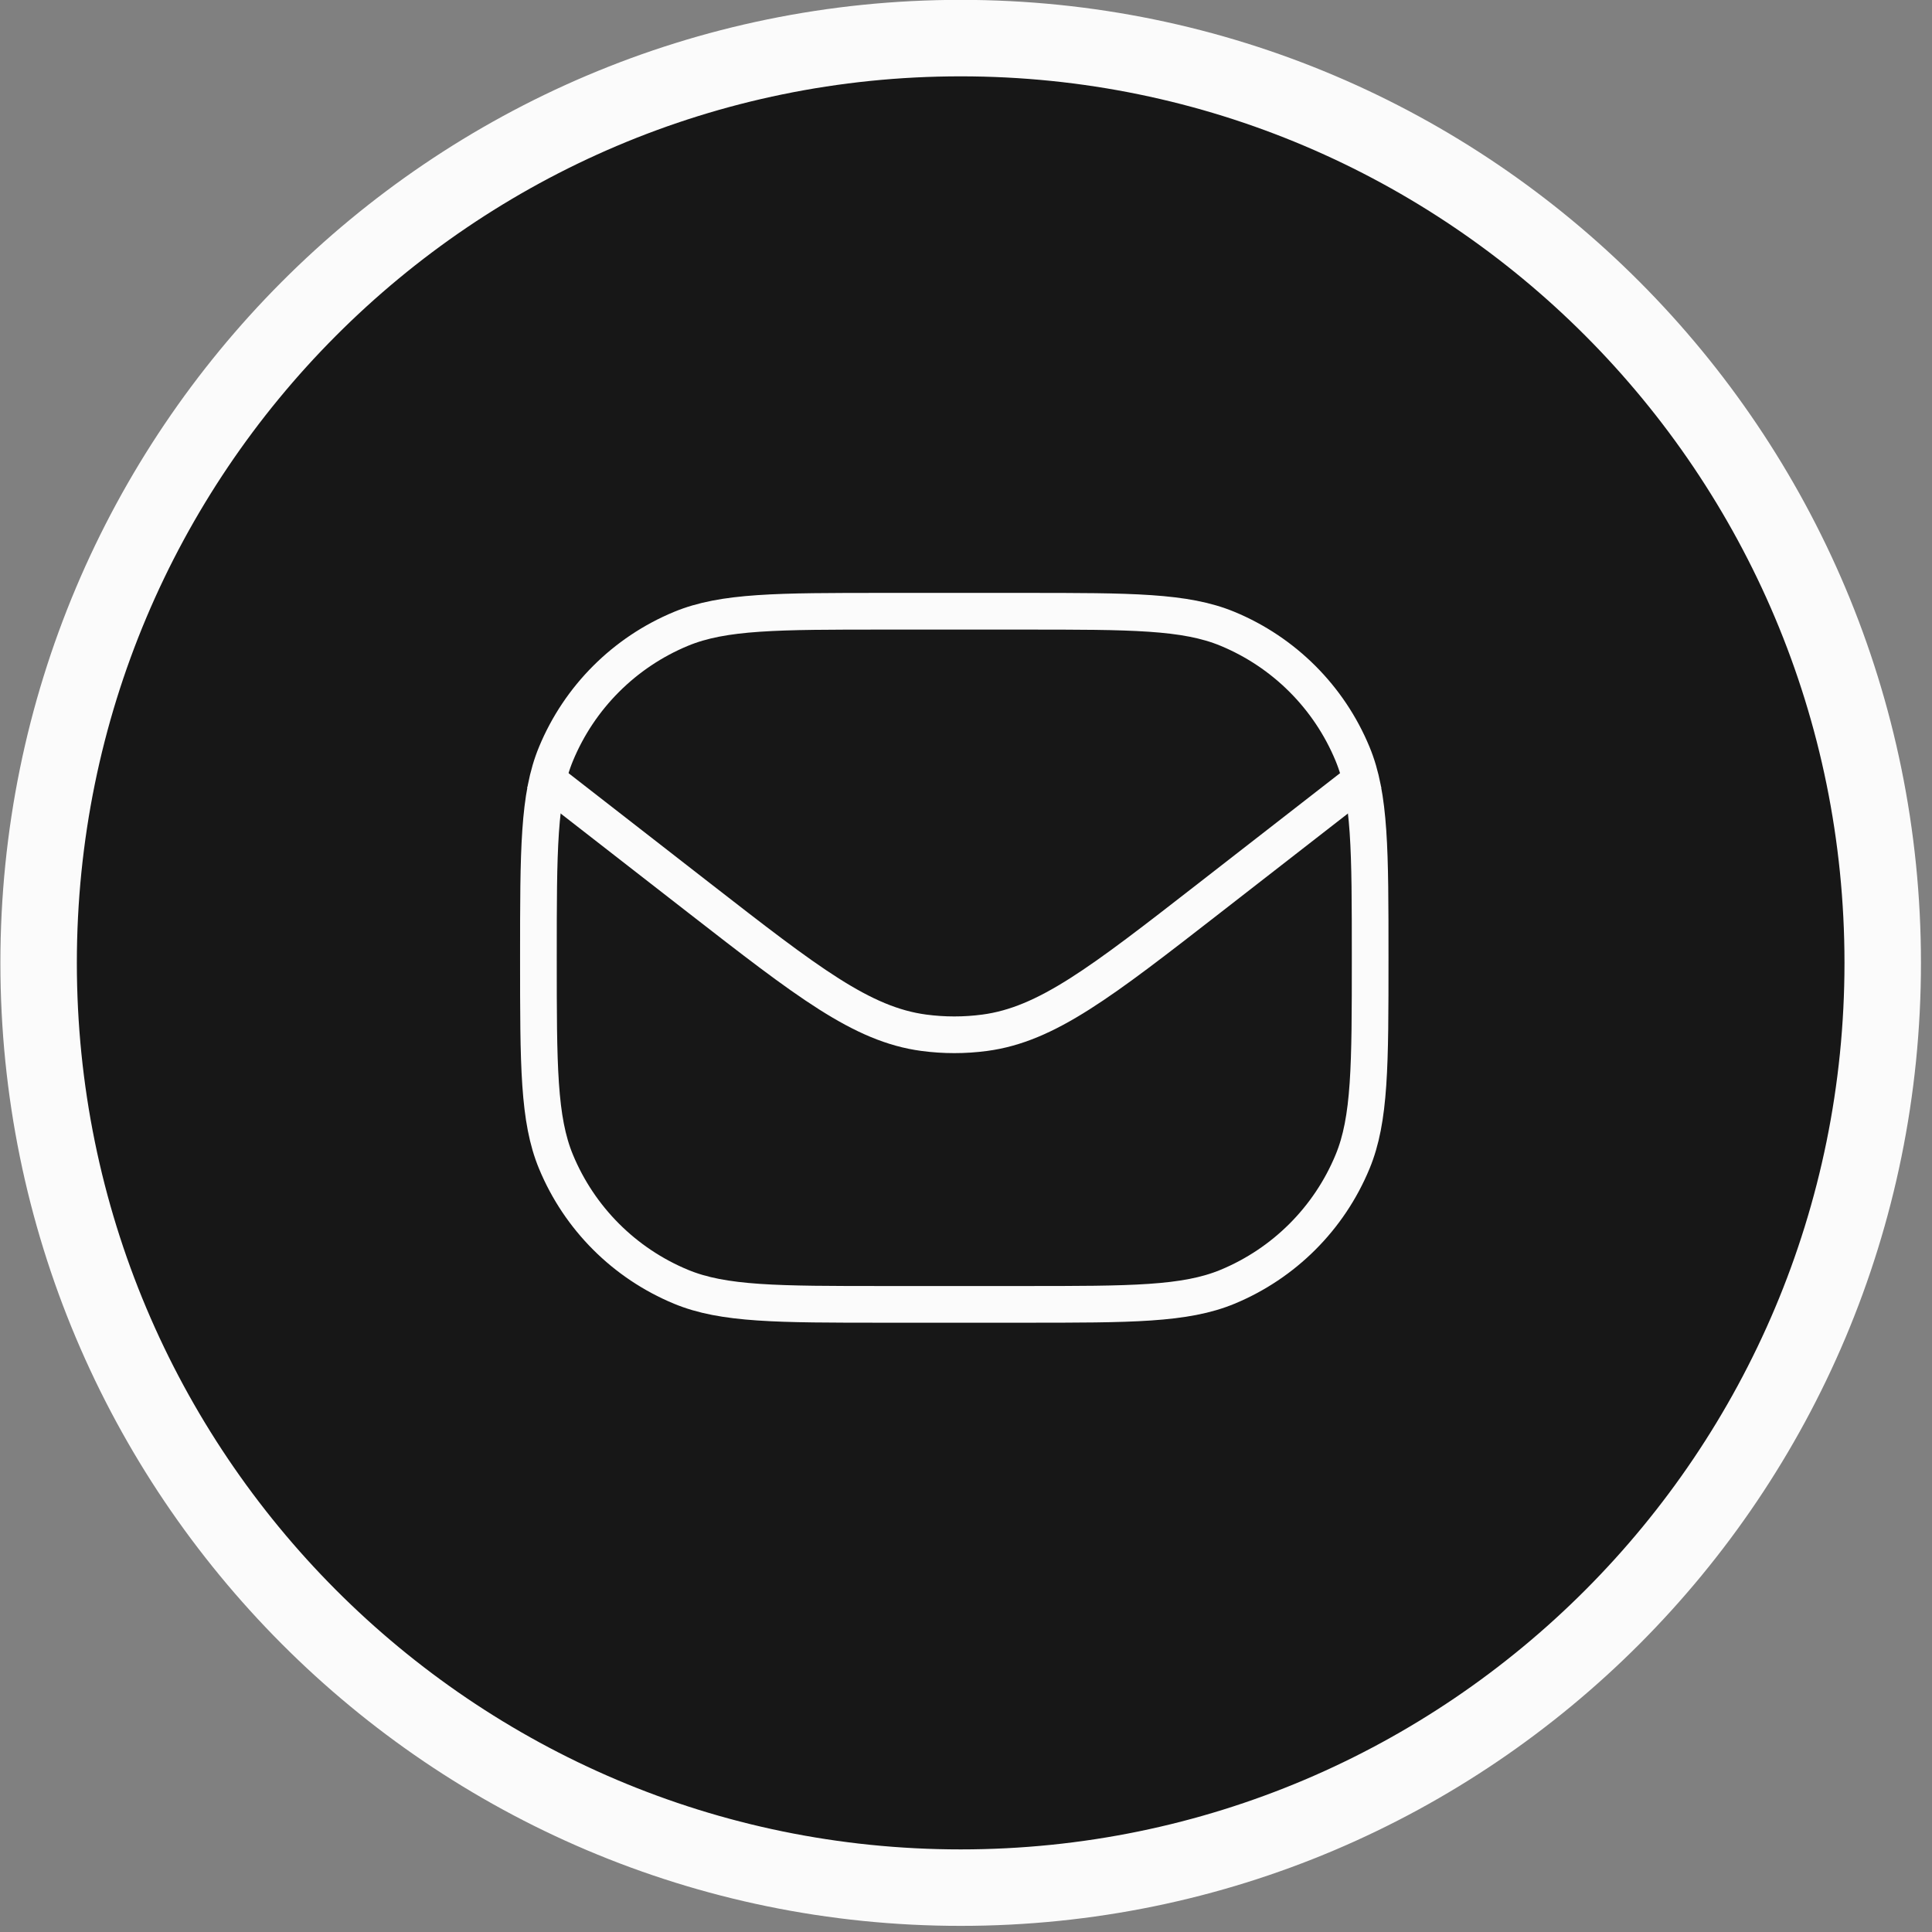 <svg width="79" height="79" viewBox="0 0 79 79" fill="none" xmlns="http://www.w3.org/2000/svg">
<rect x="0" y="0" width="79" height="79" fill="#808080" stroke="none"/>
<path d="M39.282 1.558C60.101 1.558 76.985 18.484 76.985 39.372C76.985 60.261 60.101 77.186 39.282 77.186C18.464 77.186 1.579 60.26 1.579 39.372C1.579 18.484 18.464 1.558 39.282 1.558Z" fill="#0C0C0C" fill-opacity="0.9" stroke="#FBFBFB" stroke-width="3.127"/>
<path d="M22.016 39.165C22.016 34.763 22.016 32.562 22.735 30.826C23.694 28.511 25.533 26.672 27.848 25.713C29.584 24.994 31.785 24.994 36.187 24.994H41.855C46.257 24.994 48.458 24.994 50.194 25.713C52.508 26.672 54.348 28.511 55.306 30.826C56.026 32.562 56.026 34.763 56.026 39.165V39.165C56.026 43.567 56.026 45.768 55.306 47.504C54.348 49.819 52.508 51.658 50.194 52.617C48.458 53.336 46.257 53.336 41.855 53.336H36.187C31.785 53.336 29.584 53.336 27.848 52.617C25.533 51.658 23.694 49.819 22.735 47.504C22.016 45.768 22.016 43.567 22.016 39.165V39.165Z" stroke="#FBFBFB" stroke-width="1.5" stroke-linejoin="round"/>
<path d="M22.016 31.607L28.581 36.714C33.021 40.166 35.24 41.893 37.776 42.23C38.603 42.34 39.44 42.34 40.267 42.23C42.802 41.892 45.022 40.166 49.461 36.713L56.026 31.607" stroke="#FBFBFB" stroke-width="1.5" stroke-linejoin="round"/>
</svg>

